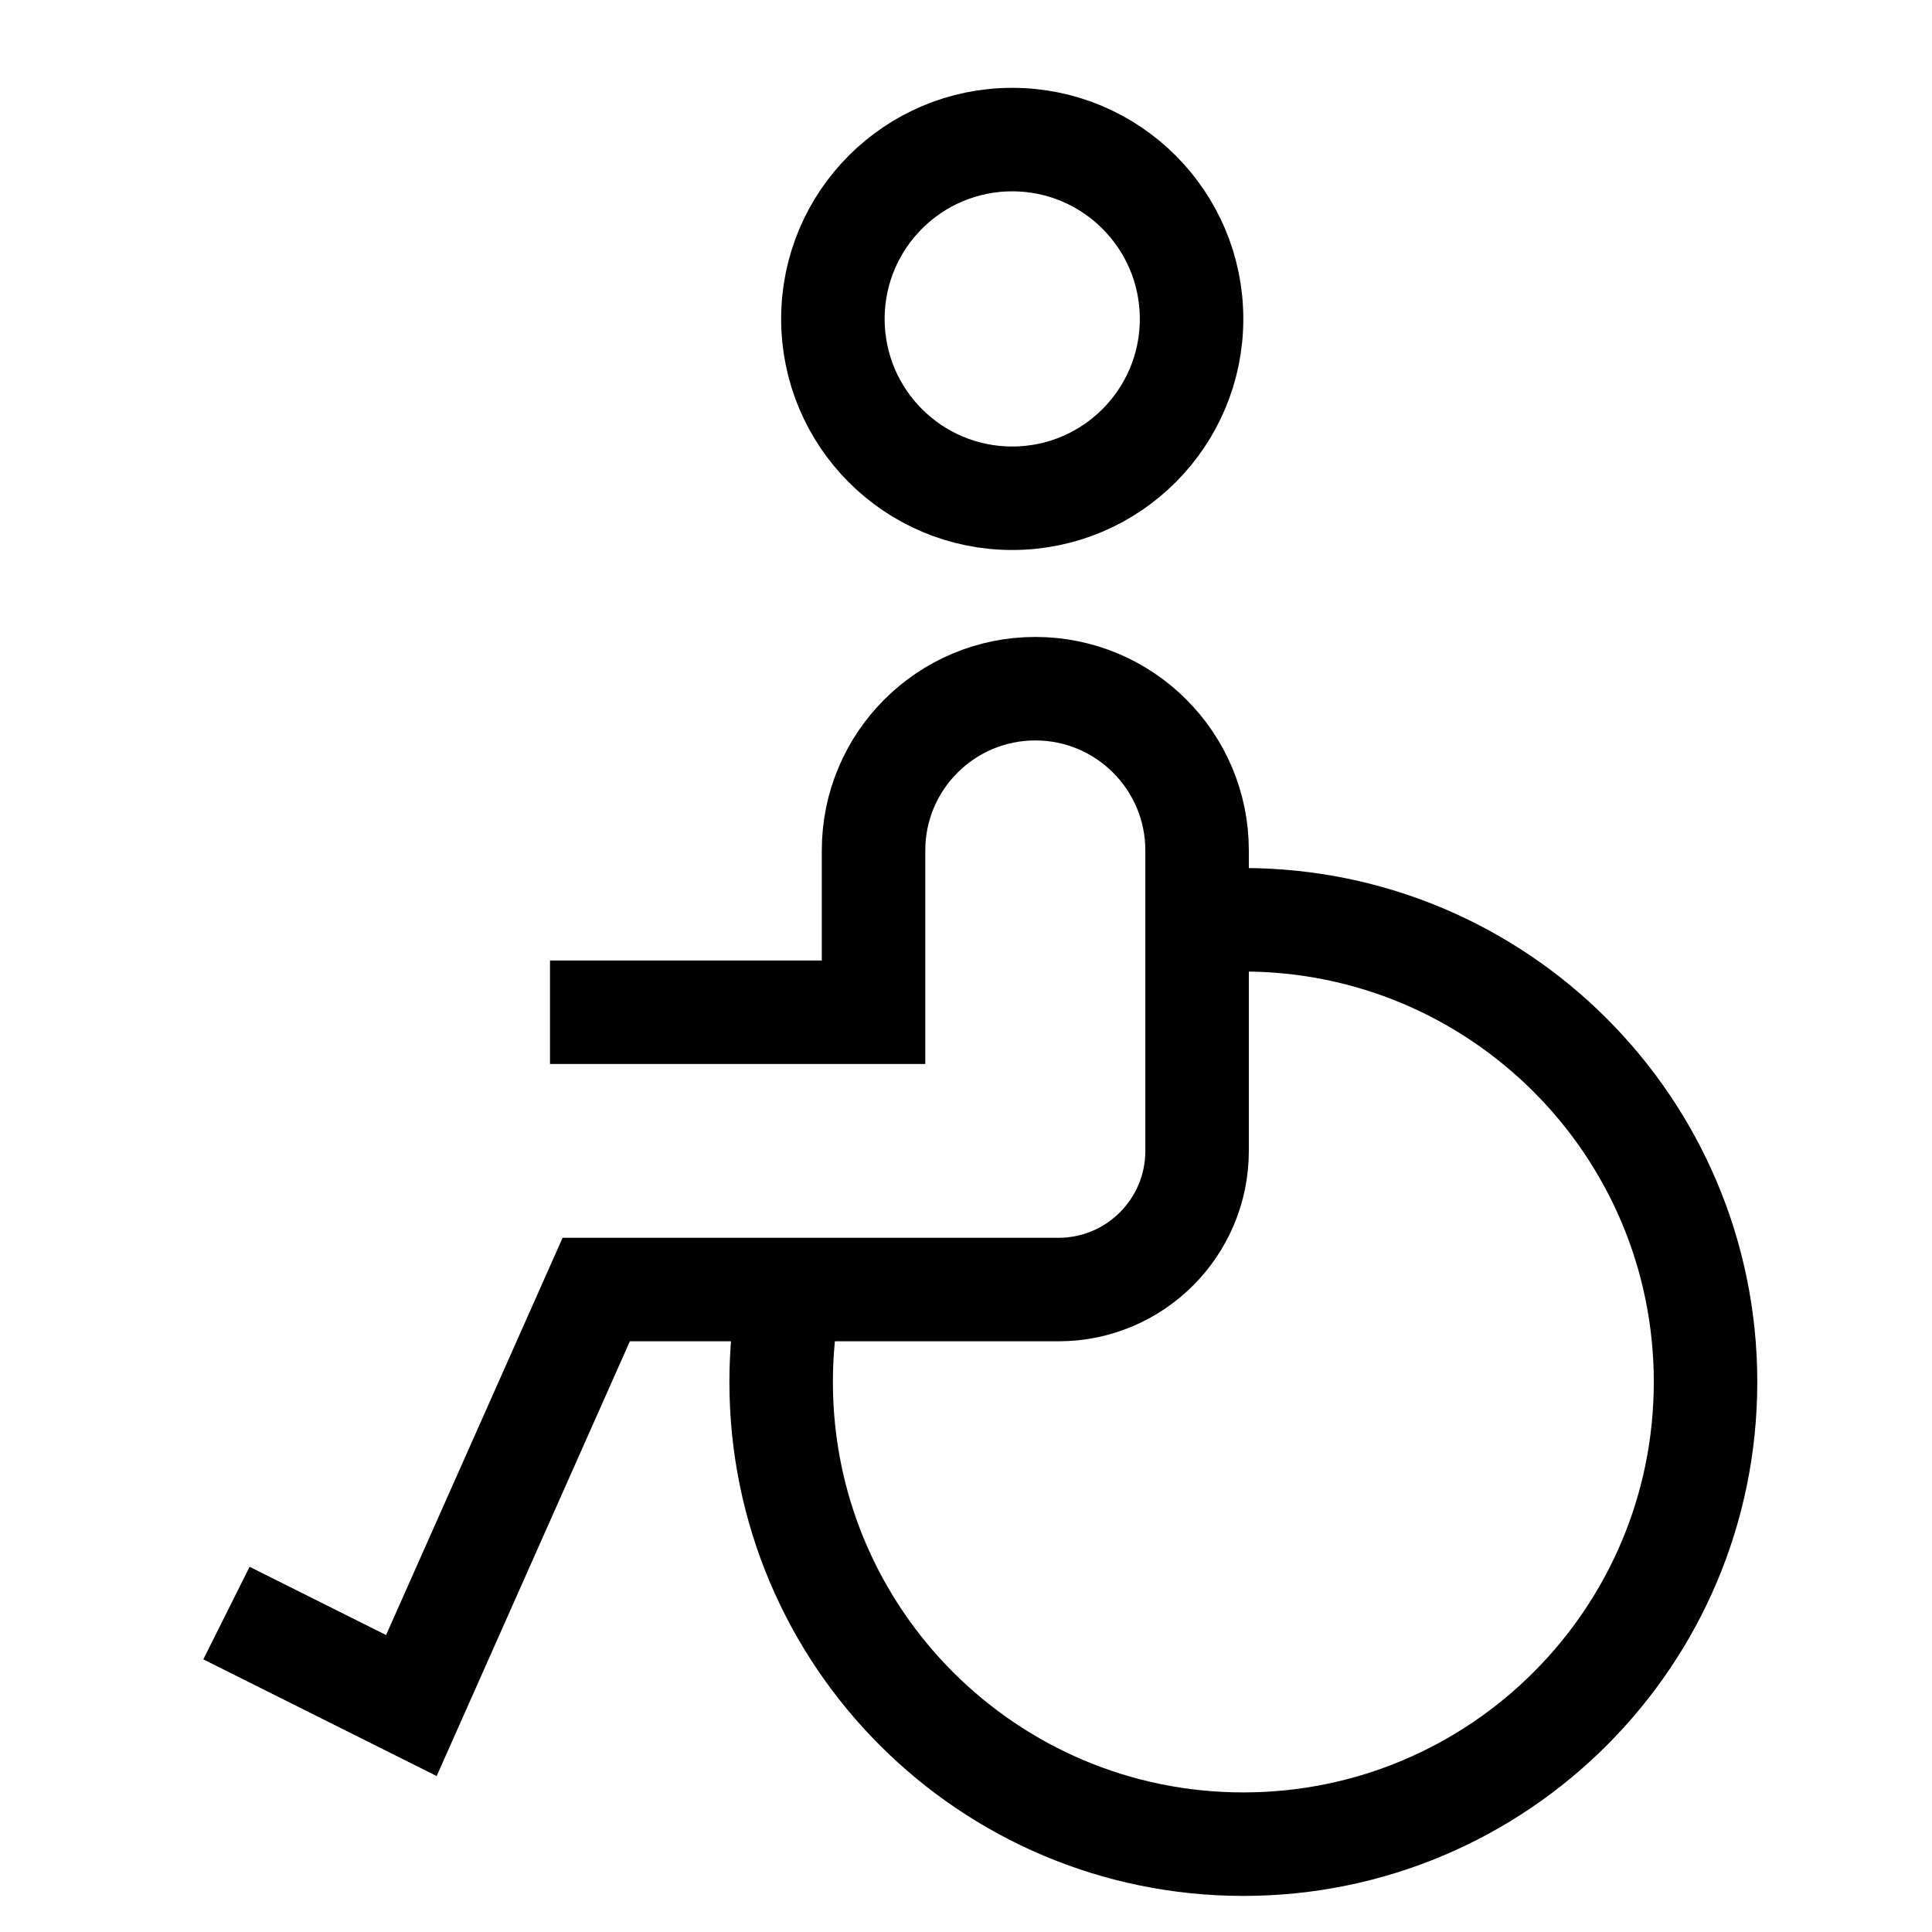 <svg width="28" height="28" viewBox="0 0 28 28" fill="none" xmlns="http://www.w3.org/2000/svg">
<path d="M17.199 13.38C17.468 13.347 17.741 13.33 18.019 13.33C21.719 13.33 24.718 16.329 24.718 20.029C24.718 23.728 21.719 26.727 18.019 26.727C14.32 26.727 11.321 23.728 11.321 20.029C11.321 19.602 11.361 19.184 11.437 18.78" stroke="black" stroke-width="1.5"/>
<circle cx="14.67" cy="4.622" r="2.599" stroke="black" stroke-width="1.5"/>
<path d="M7.971 14.67H12.66V12.325C12.66 11.031 13.71 9.981 15.005 9.981V9.981C16.299 9.981 17.349 11.031 17.349 12.325V16.68C17.349 17.789 16.45 18.689 15.34 18.689H8.641L5.962 24.718L3.282 23.378" stroke="black" stroke-width="1.5"/>
</svg>
